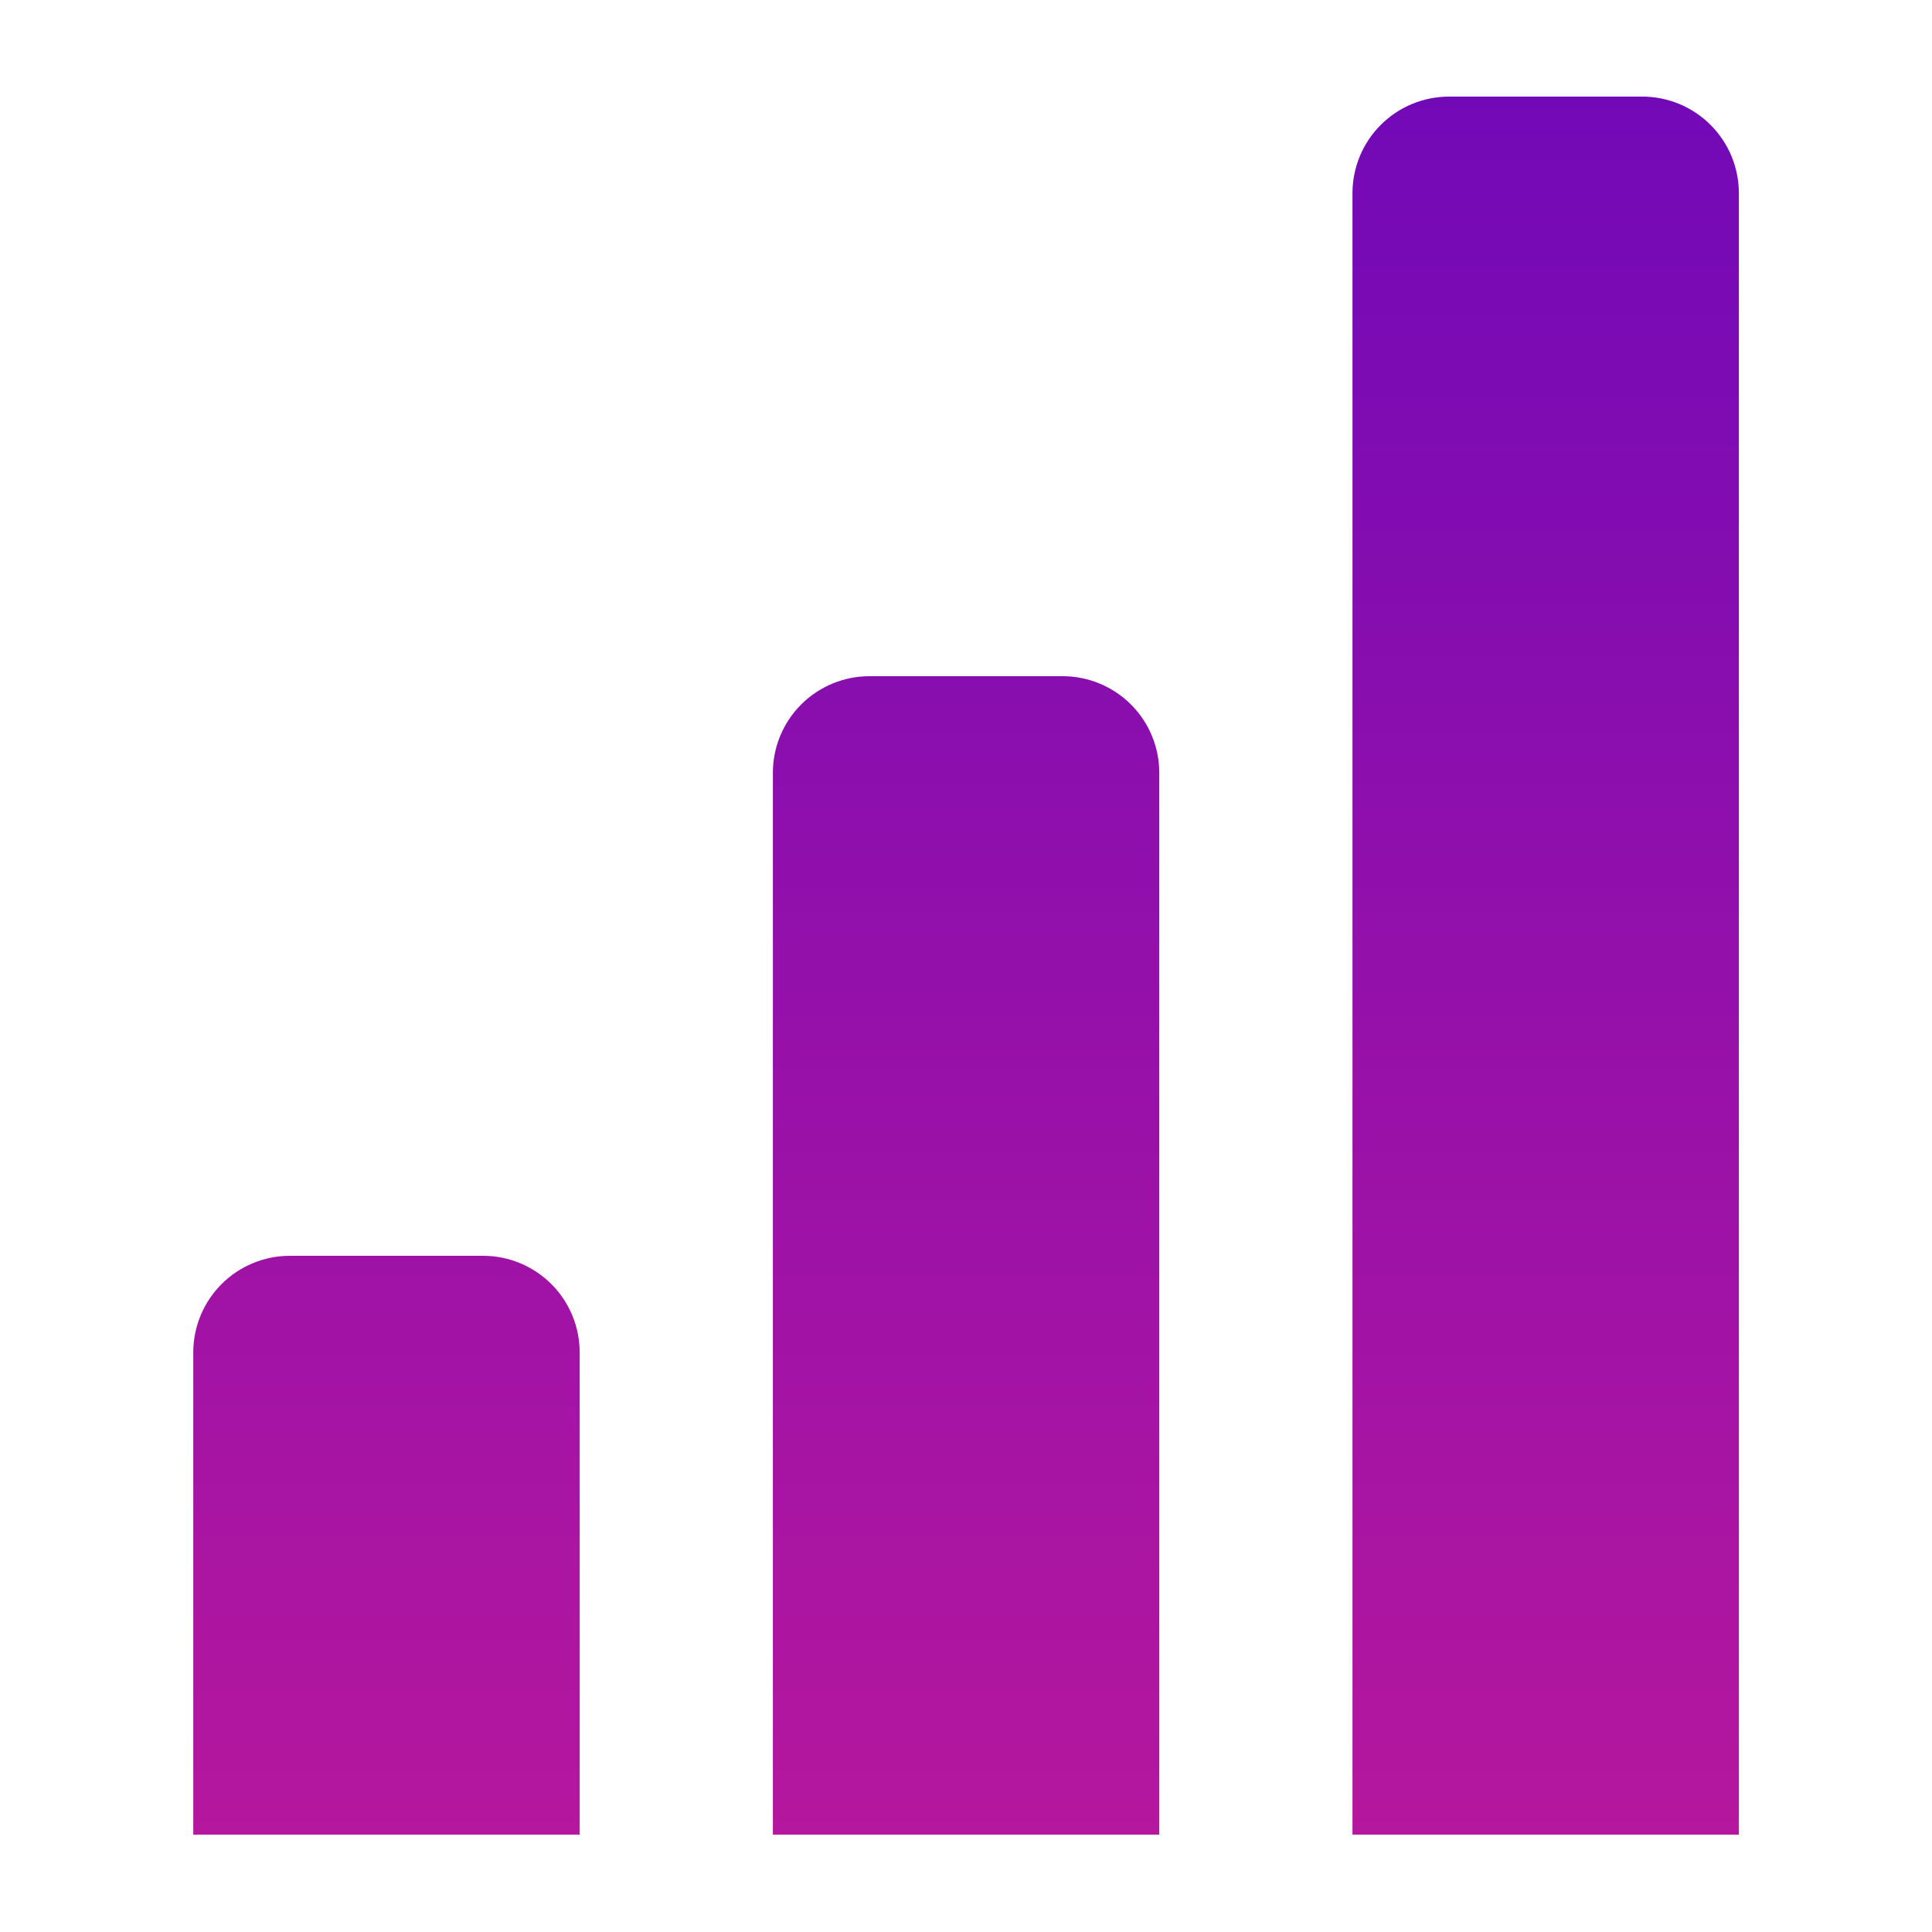 <svg width="56" height="56" viewBox="0 0 56 56" fill="none" xmlns="http://www.w3.org/2000/svg">
<path d="M47.602 2.8H42.002C41.259 2.8 40.547 3.095 40.022 3.62C39.497 4.145 39.202 4.857 39.202 5.6V53.178H50.402V5.6C50.402 4.857 50.107 4.145 49.581 3.62C49.056 3.095 48.344 2.8 47.602 2.8ZM30.802 19.6H25.202C24.459 19.6 23.747 19.895 23.222 20.42C22.697 20.945 22.402 21.657 22.402 22.4V53.178H33.602V22.4C33.602 21.657 33.307 20.945 32.782 20.42C32.256 19.895 31.544 19.6 30.802 19.6ZM14.002 36.4H8.402C7.659 36.4 6.947 36.695 6.422 37.22C5.897 37.745 5.602 38.457 5.602 39.2V53.178H16.802V39.2C16.802 38.457 16.507 37.745 15.982 37.22C15.456 36.695 14.744 36.4 14.002 36.4Z" fill="url(#paint0_linear_18_1188)"/>
<defs>
<linearGradient id="paint0_linear_18_1188" x1="28.002" y1="2.8" x2="28.002" y2="53.178" gradientUnits="userSpaceOnUse">
<stop stop-color="#7209B7"/>
<stop offset="1" stop-color="#B5179E"/>
</linearGradient>
</defs>
</svg>
